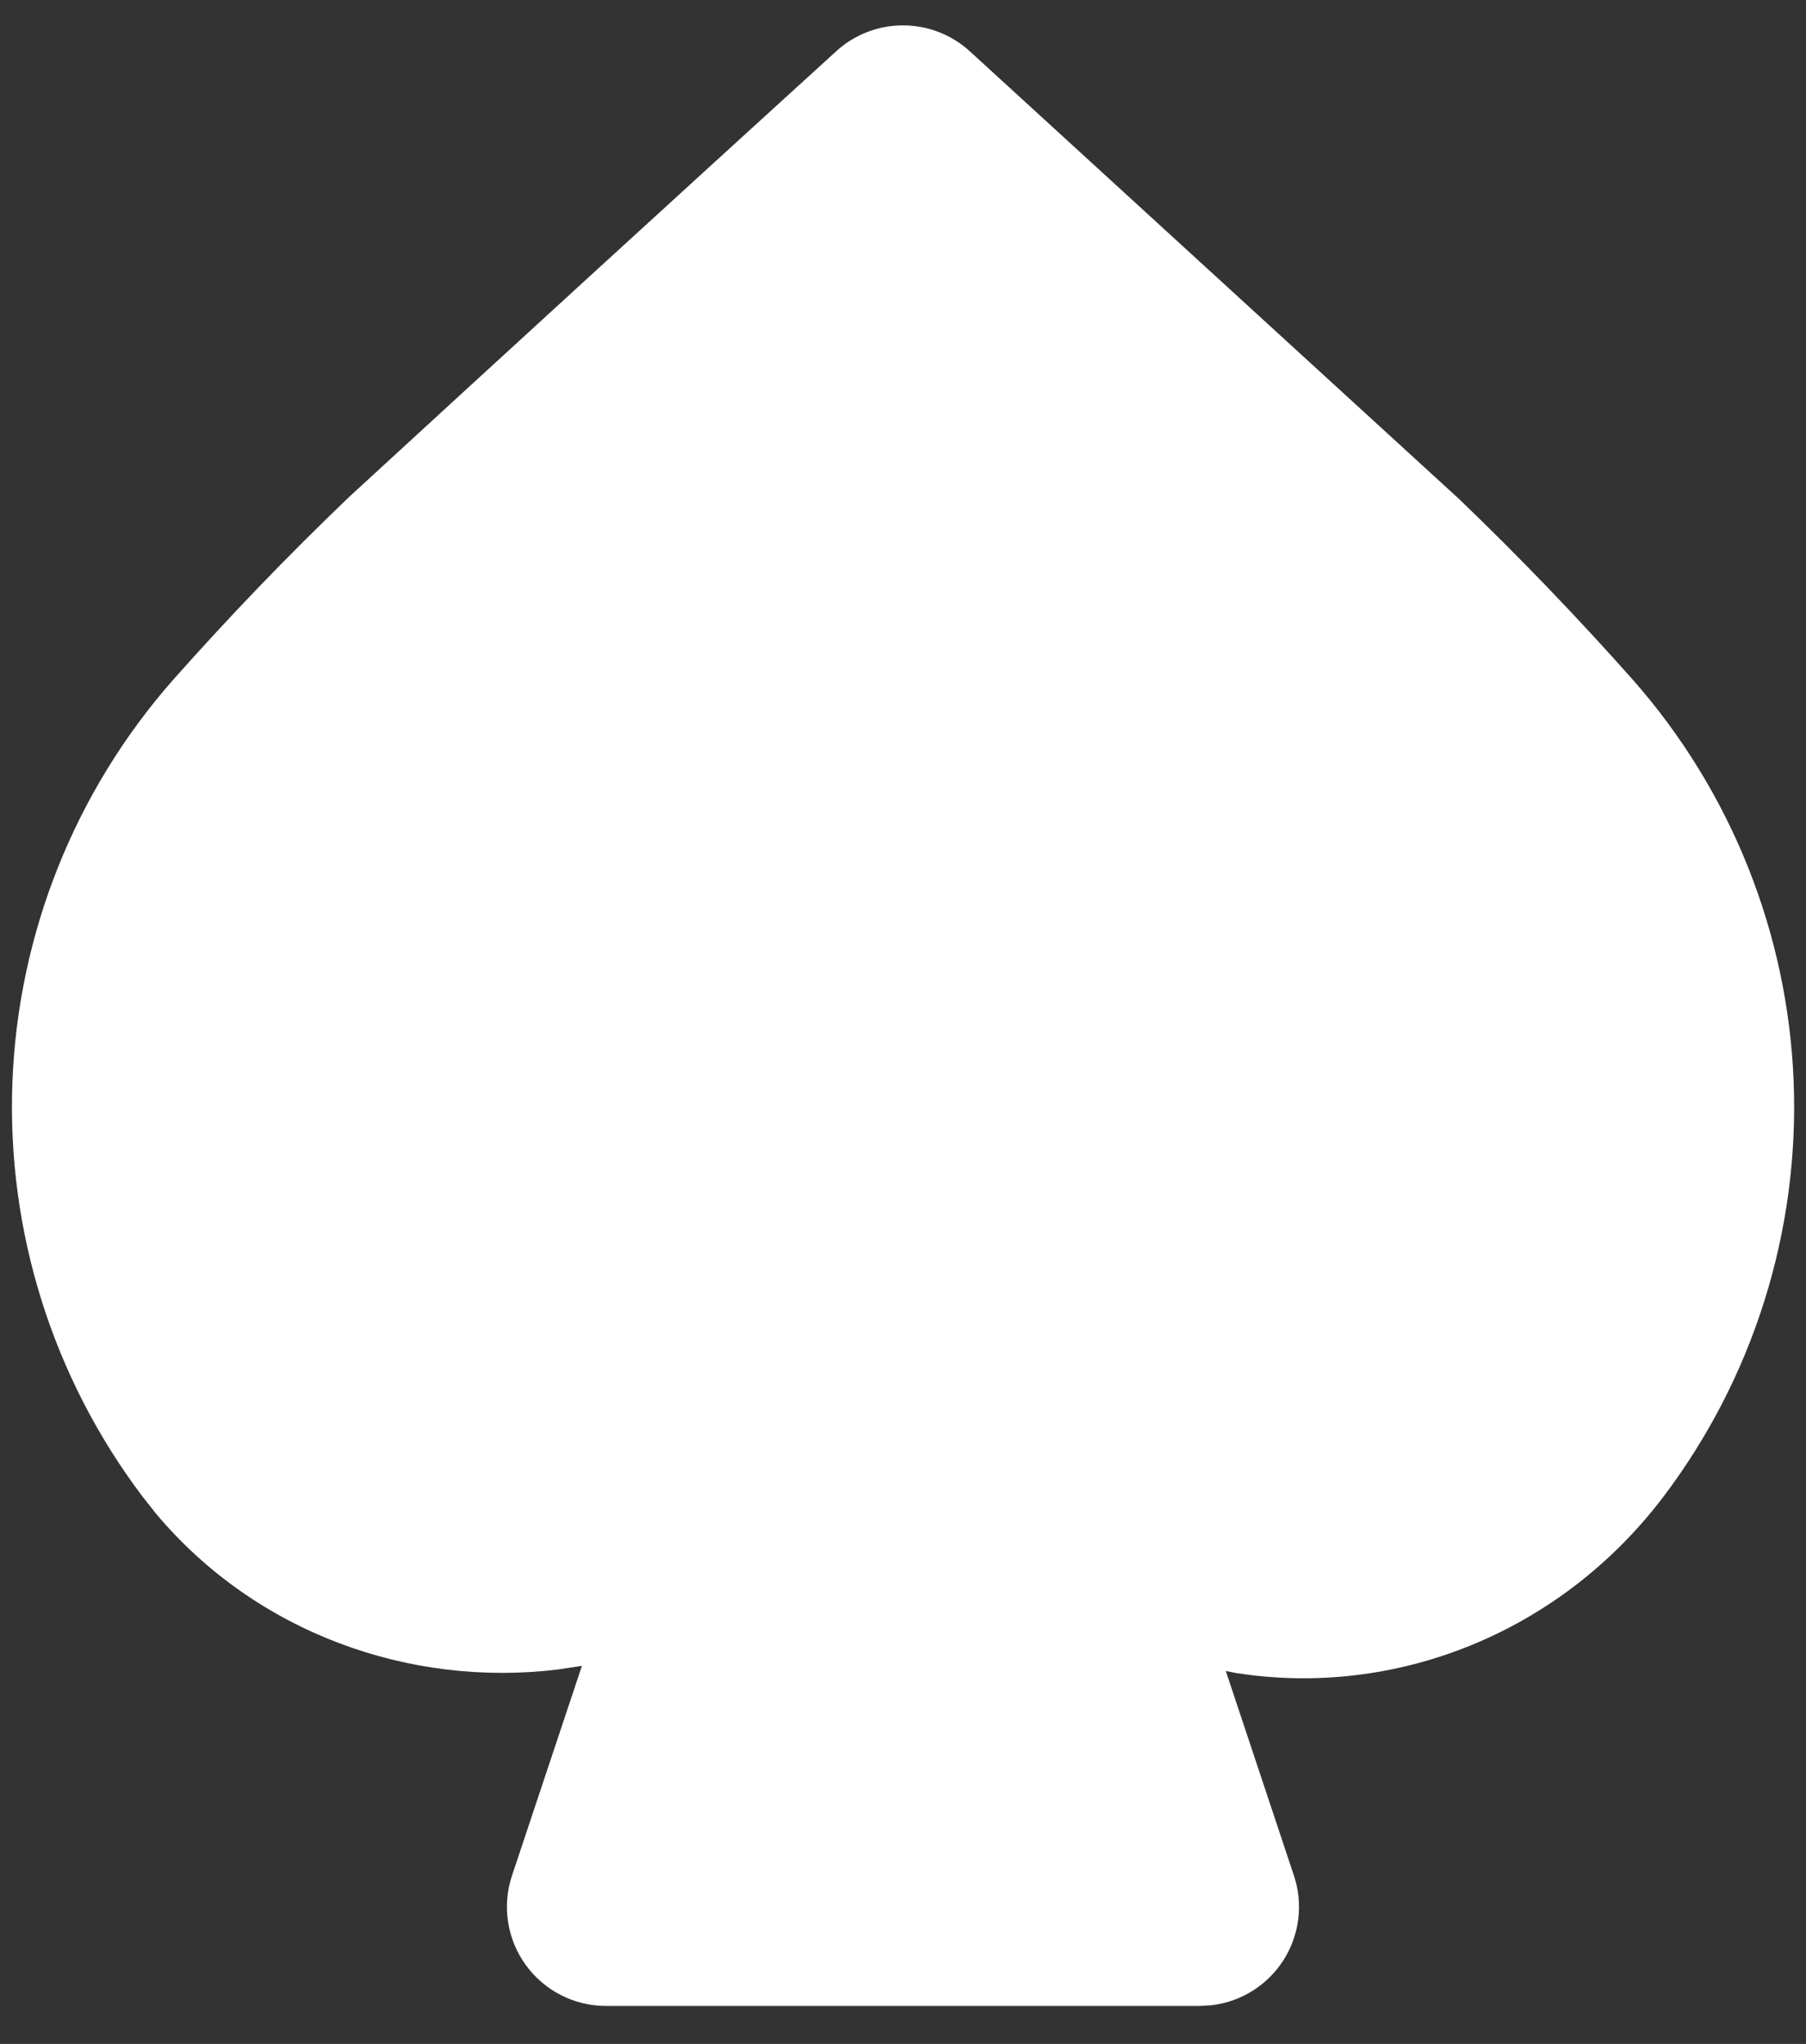 <svg xmlns="http://www.w3.org/2000/svg" width="38" height="43" viewBox="0 0 38 43" fill="none"><rect x="0" y="0" width="38" height="43" fill="#333333" stroke="none"/><g clip-path="url(#clip0_14_12)"><path d="M17.598 1.075C14.172 4.195 10.753 7.322 7.342 10.458C6.037 11.708 4.817 12.979 3.646 14.298C1.576 16.648 0.38 19.64 0.261 22.77C0.142 25.899 1.106 28.974 2.992 31.475L3.283 31.844C5.392 34.354 8.619 35.5 11.731 35.123L12.244 35.046L10.773 39.458C10.668 39.772 10.64 40.105 10.69 40.431C10.74 40.758 10.867 41.068 11.06 41.335C11.253 41.603 11.507 41.821 11.801 41.971C12.094 42.122 12.42 42.2 12.75 42.2H25.25L25.496 42.185C25.803 42.149 26.098 42.044 26.36 41.879C26.622 41.714 26.843 41.493 27.009 41.232C27.174 40.97 27.28 40.675 27.317 40.368C27.355 40.061 27.323 39.75 27.225 39.456L25.792 35.154L26.008 35.196C29.319 35.717 32.804 34.39 35.008 31.477C36.894 28.978 37.859 25.904 37.741 22.775C37.623 19.647 36.429 16.654 34.36 14.304C33.189 12.985 31.966 11.713 30.694 10.492L20.406 1.079C20.023 0.729 19.522 0.534 19.002 0.534C18.483 0.533 17.982 0.725 17.598 1.075Z" fill="white"></path></g><defs><clipPath id="clip0_14_12"><rect width="38" height="43" fill="white"></rect></clipPath></defs></svg>